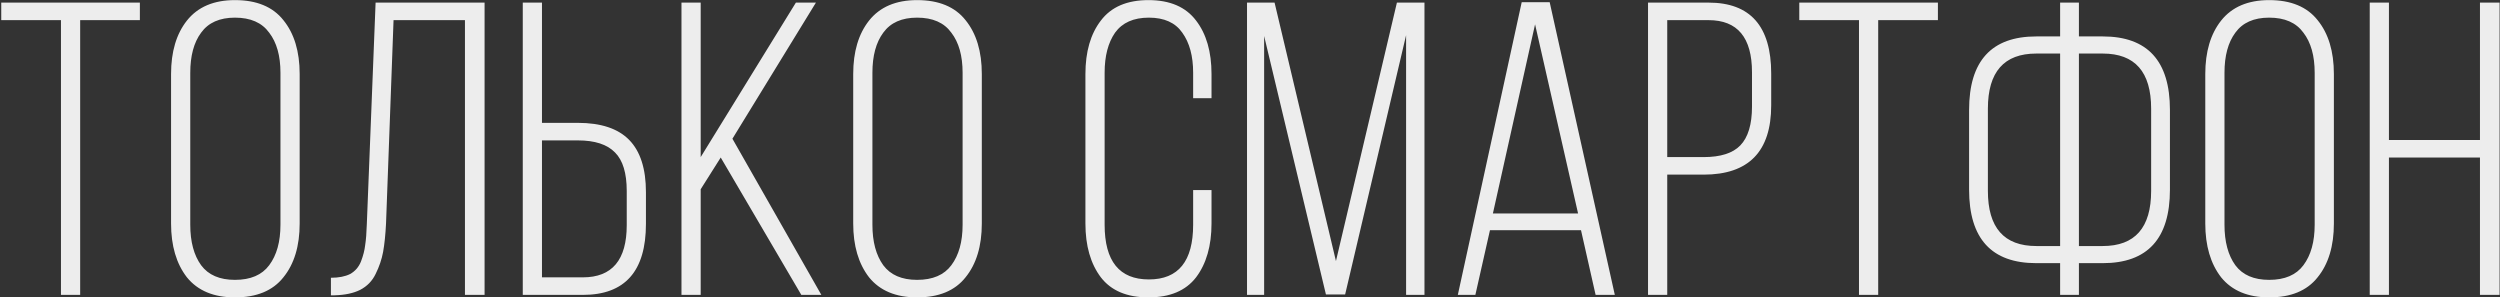 <?xml version="1.0" encoding="UTF-8"?> <svg xmlns="http://www.w3.org/2000/svg" width="958" height="114" viewBox="0 0 958 114" fill="none"><rect x="0" y="0" width="958" height="114" fill="#333333" stroke="none"/> <path d="M30.72 113H23.36V7.72H0.48V1H53.6V7.72H30.72V113ZM65.551 85.64V28.36C65.551 19.827 67.578 13 71.631 7.88C75.791 2.653 81.925 0.04 90.031 0.04C98.351 0.04 104.538 2.6 108.591 7.72C112.751 12.84 114.831 19.72 114.831 28.36V85.64C114.831 94.28 112.751 101.16 108.591 106.28C104.538 111.4 98.351 113.96 90.031 113.96C81.925 113.96 75.791 111.4 71.631 106.28C67.578 101.053 65.551 94.173 65.551 85.64ZM72.911 27.88V86.12C72.911 92.627 74.298 97.8 77.071 101.64C79.845 105.373 84.165 107.24 90.031 107.24C96.005 107.24 100.378 105.373 103.151 101.64C106.031 97.8 107.471 92.627 107.471 86.12V27.88C107.471 21.373 106.031 16.253 103.151 12.52C100.378 8.68 96.005 6.76 90.031 6.76C84.165 6.76 79.845 8.68 77.071 12.52C74.298 16.253 72.911 21.373 72.911 27.88ZM178.169 7.72H150.809L147.929 85.64C147.715 89.907 147.342 93.533 146.809 96.52C146.275 99.4 145.315 102.227 143.929 105C142.649 107.667 140.675 109.693 138.009 111.08C135.449 112.36 132.195 113.053 128.249 113.16H126.809V106.44C129.795 106.44 132.249 105.96 134.169 105C136.089 103.933 137.475 102.333 138.329 100.2C139.182 97.96 139.715 95.88 139.929 93.96C140.249 91.933 140.462 89.213 140.569 85.8L143.929 1H185.689V113H178.169V7.72ZM207.685 47.08H221.445C230.298 47.08 236.858 49.267 241.125 53.64C245.392 58.013 247.525 64.68 247.525 73.64V85.8C247.525 103.933 239.472 113 223.365 113H200.325V1H207.685V47.08ZM207.685 106.28H223.365C234.565 106.28 240.165 99.613 240.165 86.28V73.16C240.165 66.333 238.672 61.427 235.685 58.44C232.698 55.347 227.952 53.8 221.445 53.8H207.685V106.28ZM307.064 113L276.184 60.36L268.504 72.52V113H261.144V1H268.504V60.2L304.984 1H312.664L280.664 53.16L314.744 113H307.064ZM326.951 85.64V28.36C326.951 19.827 328.978 13 333.031 7.88C337.191 2.653 343.325 0.04 351.431 0.04C359.751 0.04 365.938 2.6 369.991 7.72C374.151 12.84 376.231 19.72 376.231 28.36V85.64C376.231 94.28 374.151 101.16 369.991 106.28C365.938 111.4 359.751 113.96 351.431 113.96C343.325 113.96 337.191 111.4 333.031 106.28C328.978 101.053 326.951 94.173 326.951 85.64ZM334.311 27.88V86.12C334.311 92.627 335.698 97.8 338.471 101.64C341.245 105.373 345.565 107.24 351.431 107.24C357.405 107.24 361.778 105.373 364.551 101.64C367.431 97.8 368.871 92.627 368.871 86.12V27.88C368.871 21.373 367.431 16.253 364.551 12.52C361.778 8.68 357.405 6.76 351.431 6.76C345.565 6.76 341.245 8.68 338.471 12.52C335.698 16.253 334.311 21.373 334.311 27.88ZM421.853 7.88C425.799 2.653 431.879 0.04 440.093 0.04C448.306 0.04 454.386 2.653 458.333 7.88C462.279 13 464.253 19.827 464.253 28.36V37.64H457.213V27.88C457.213 21.48 455.826 16.36 453.053 12.52C450.386 8.68 446.119 6.76 440.253 6.76C434.386 6.76 430.066 8.68 427.293 12.52C424.626 16.36 423.293 21.48 423.293 27.88V86.12C423.293 100.093 428.946 107.08 440.253 107.08C451.559 107.08 457.213 100.093 457.213 86.12V72.84H464.253V85.64C464.253 94.173 462.279 101.053 458.333 106.28C454.386 111.4 448.306 113.96 440.093 113.96C431.879 113.96 425.799 111.4 421.853 106.28C417.906 101.053 415.933 94.173 415.933 85.64V28.36C415.933 19.827 417.906 13 421.853 7.88ZM538.816 13.48L515.456 112.84H508.096L484.416 13.8V113H477.856V1H488.416L511.936 100.04L535.296 1H545.856V113H538.816V13.48ZM605.838 88.2H570.958L565.358 113H558.638L583.118 0.84H593.838L618.798 113H611.438L605.838 88.2ZM588.238 9.32L572.078 81.8H604.718L588.238 9.32ZM631.525 1H654.725C670.725 1 678.725 10.067 678.725 28.2V40.36C678.725 58.067 670.085 66.92 652.805 66.92H638.885V113H631.525V1ZM638.885 60.2H652.805C659.312 60.2 664.005 58.707 666.885 55.72C669.872 52.627 671.365 47.667 671.365 40.84V27.72C671.365 14.387 665.818 7.72 654.725 7.72H638.885V60.2ZM719.726 113H712.366V7.72H689.486V1H742.606V7.72H719.726V113ZM796.638 13.96H805.758C822.931 13.96 831.518 23.347 831.518 42.12V72.68C831.518 91.453 822.931 100.84 805.758 100.84H796.638V113H789.438V100.84H780.318C763.144 100.84 754.558 91.453 754.558 72.68V42.12C754.558 23.347 763.144 13.96 780.318 13.96H789.438V1H796.638V13.96ZM789.438 20.52H780.318C767.944 20.52 761.758 27.56 761.758 41.64V73.16C761.758 87.24 767.944 94.28 780.318 94.28H789.438V20.52ZM796.638 94.28H805.758C818.131 94.28 824.318 87.24 824.318 73.16V41.64C824.318 27.56 818.131 20.52 805.758 20.52H796.638V94.28ZM845.064 85.64V28.36C845.064 19.827 847.09 13 851.144 7.88C855.304 2.653 861.437 0.04 869.544 0.04C877.864 0.04 884.05 2.6 888.104 7.72C892.264 12.84 894.344 19.72 894.344 28.36V85.64C894.344 94.28 892.264 101.16 888.104 106.28C884.05 111.4 877.864 113.96 869.544 113.96C861.437 113.96 855.304 111.4 851.144 106.28C847.09 101.053 845.064 94.173 845.064 85.64ZM852.424 27.88V86.12C852.424 92.627 853.81 97.8 856.584 101.64C859.357 105.373 863.677 107.24 869.544 107.24C875.517 107.24 879.89 105.373 882.664 101.64C885.544 97.8 886.984 92.627 886.984 86.12V27.88C886.984 21.373 885.544 16.253 882.664 12.52C879.89 8.68 875.517 6.76 869.544 6.76C863.677 6.76 859.357 8.68 856.584 12.52C853.81 16.253 852.424 21.373 852.424 27.88ZM950.321 60.36H915.441V113H908.081V1H915.441V53.64H950.321V1H957.841V113H950.321V60.36Z" fill="#EDEDED"></path> </svg> 